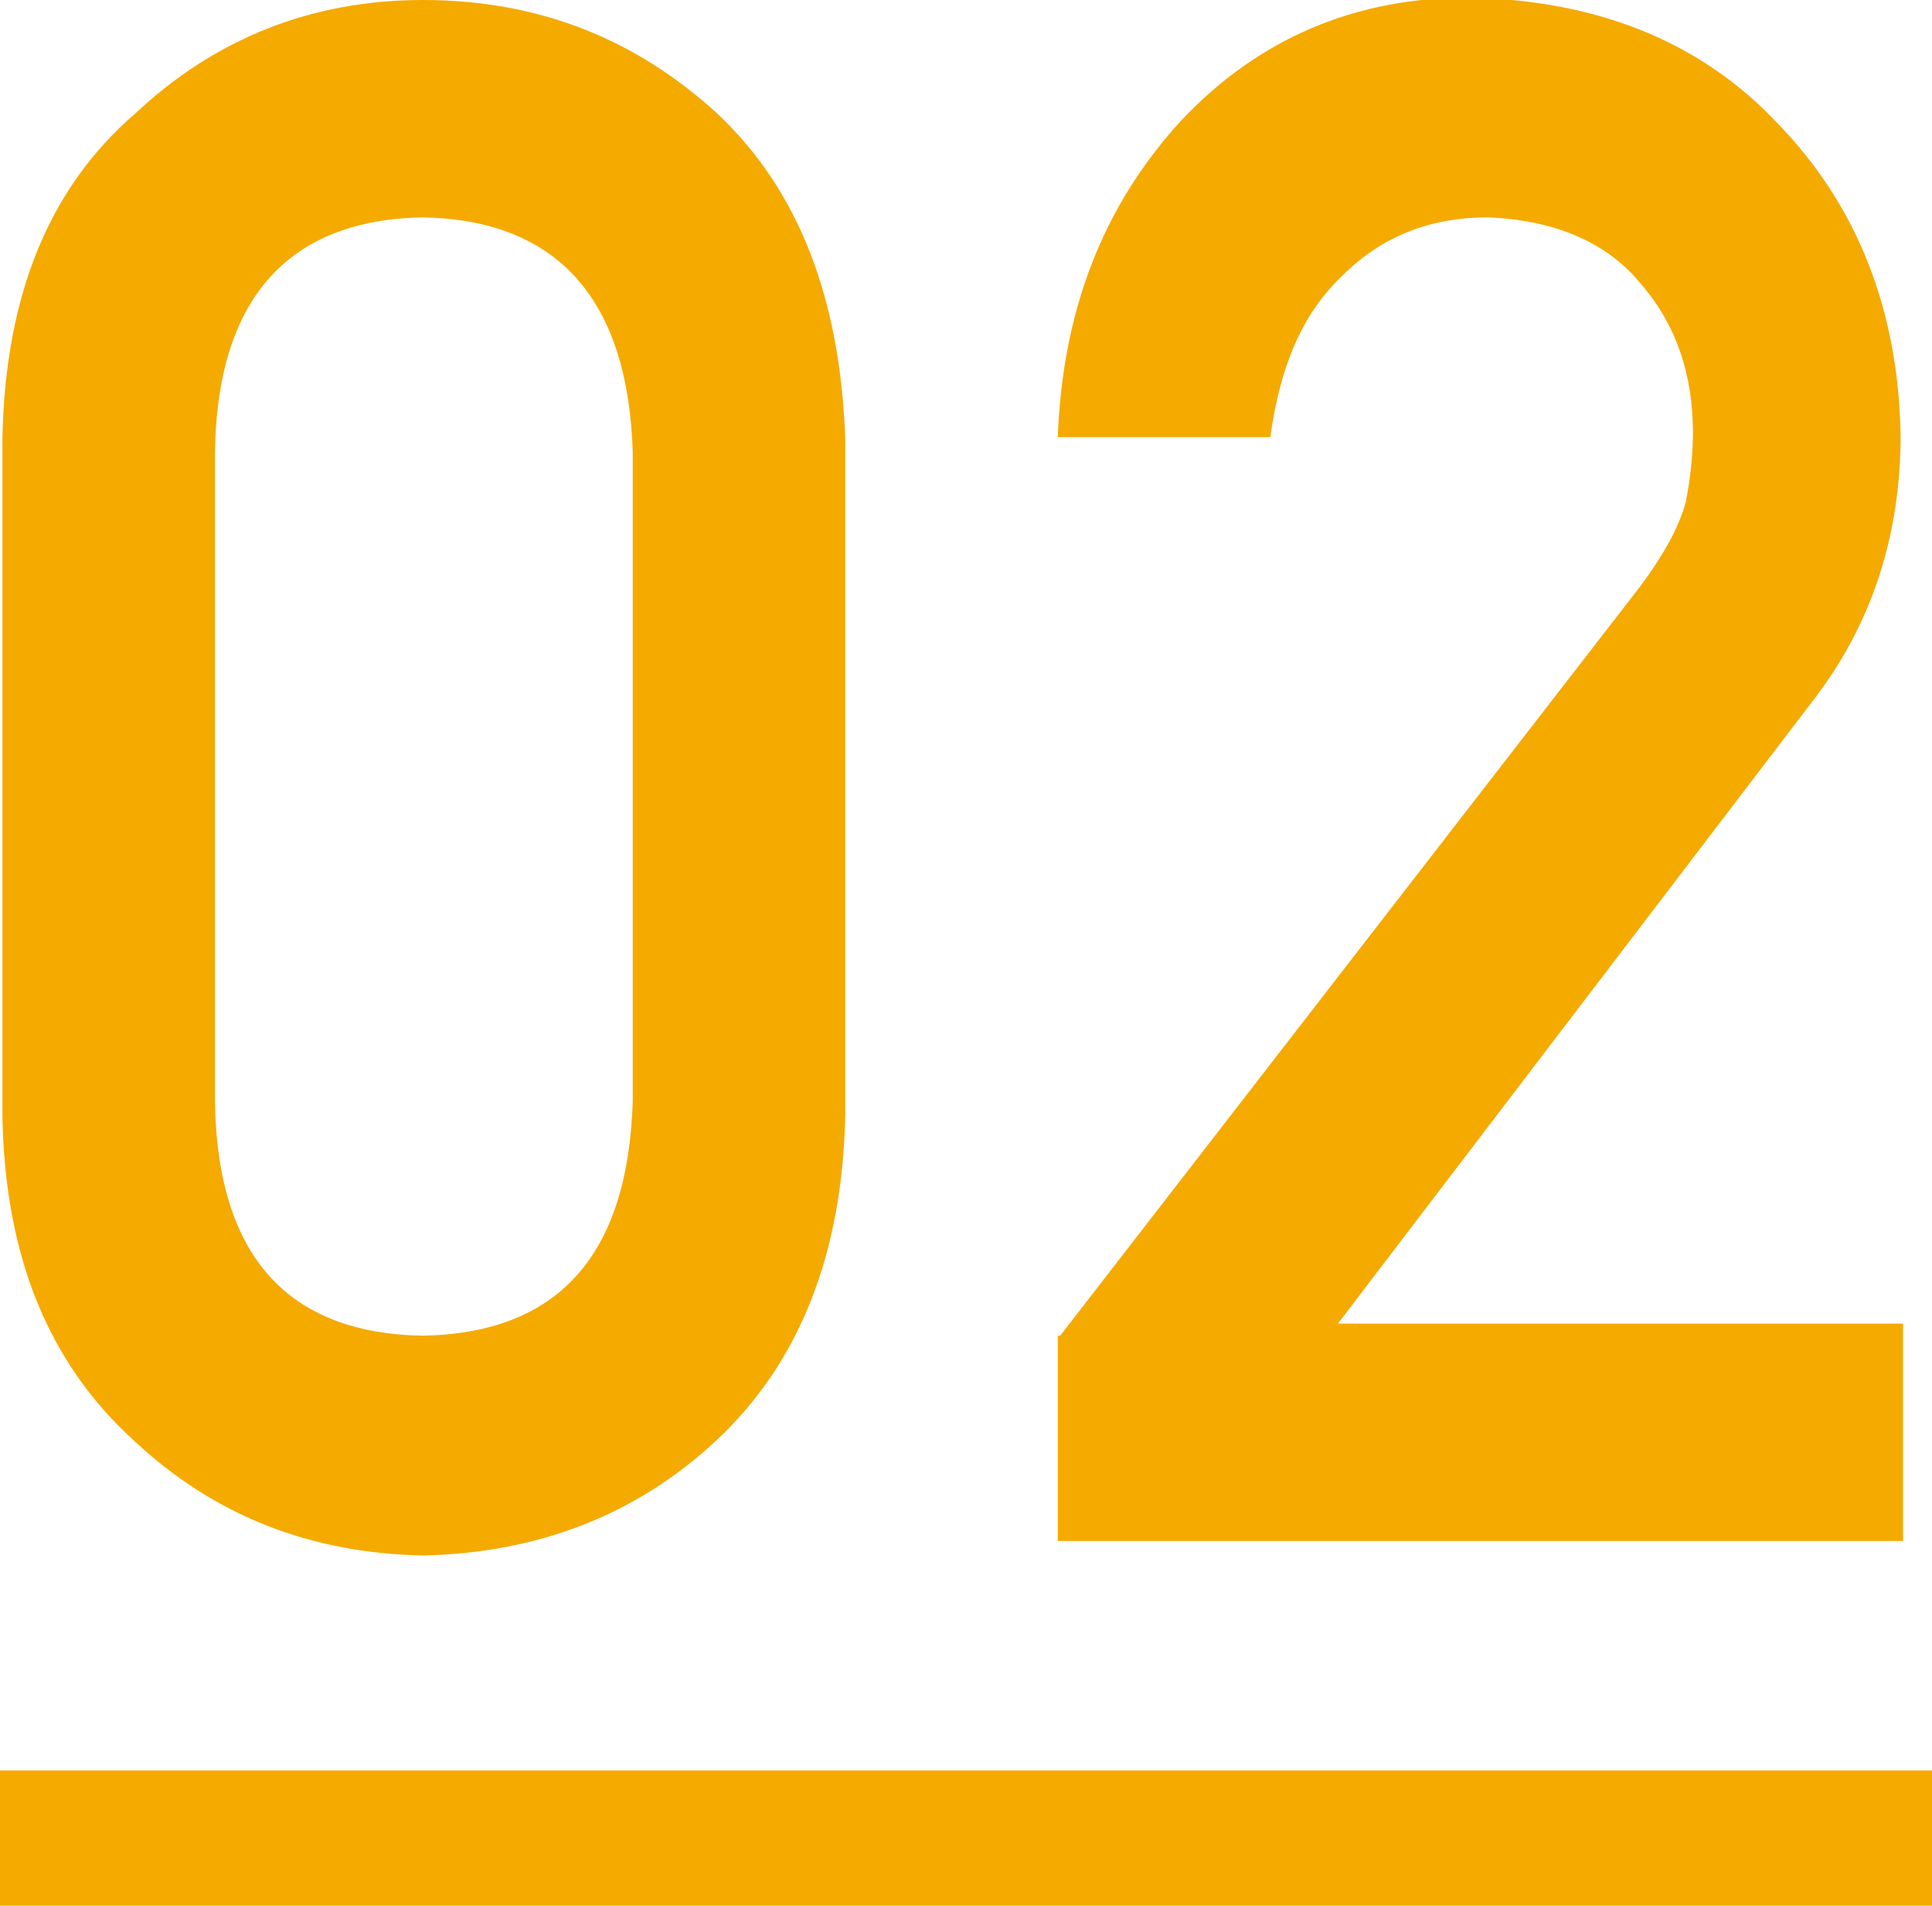 <?xml version="1.0" encoding="utf-8"?>
<!-- Generator: Adobe Illustrator 26.5.0, SVG Export Plug-In . SVG Version: 6.00 Build 0)  -->
<svg version="1.1" id="レイヤー_1" xmlns="http://www.w3.org/2000/svg" xmlns:xlink="http://www.w3.org/1999/xlink" x="0px"
	 y="0px" viewBox="0 0 80 78.9" style="enable-background:new 0 0 80 78.9;" xml:space="preserve">
<style type="text/css">
	.st0{fill:#F5AA00;}
</style>
<g>
	<g>
		<g>
			<path class="st0" d="M0.1,18.2C0.2,12.3,2,7.8,5.6,4.7C8.9,1.6,12.9,0,17.5,0c4.8,0,8.8,1.6,12.2,4.7c3.4,3.2,5.1,7.7,5.3,13.5
				v27.9c-0.1,5.8-1.9,10.3-5.3,13.5c-3.3,3.1-7.4,4.7-12.2,4.8c-4.6-0.1-8.6-1.6-12-4.8C2,56.4,0.2,52,0.1,46.2V18.2z M26.2,18.7
				C26,12.4,23.1,9.1,17.5,9c-5.6,0.1-8.5,3.4-8.6,9.7v26.9c0.1,6.4,3,9.6,8.6,9.7c5.6-0.1,8.5-3.3,8.7-9.7V18.7z"/>
			<path class="st0" d="M43.9,55.3l24-31c0.9-1.2,1.6-2.4,1.9-3.5c0.2-1,0.3-2,0.3-2.9c0-2.4-0.7-4.5-2.2-6.2
				C66.5,10,64.3,9.1,61.6,9c-2.4,0-4.4,0.8-6,2.4c-1.7,1.6-2.6,3.8-3,6.7h-8.8c0.2-5.3,1.9-9.6,5.1-13.1c3.2-3.4,7.2-5.1,11.9-5.1
				c5.3,0.1,9.6,1.8,12.8,5.2c3.3,3.4,5,7.7,5.1,12.9c0,4.2-1.2,7.9-3.7,11.1L55.4,54.8h23.4v9h-35V55.3z"/>
		</g>
	</g>
	<g>
		<rect y="73.3" class="st0" width="80" height="5.6"/>
	</g>
</g>
</svg>

